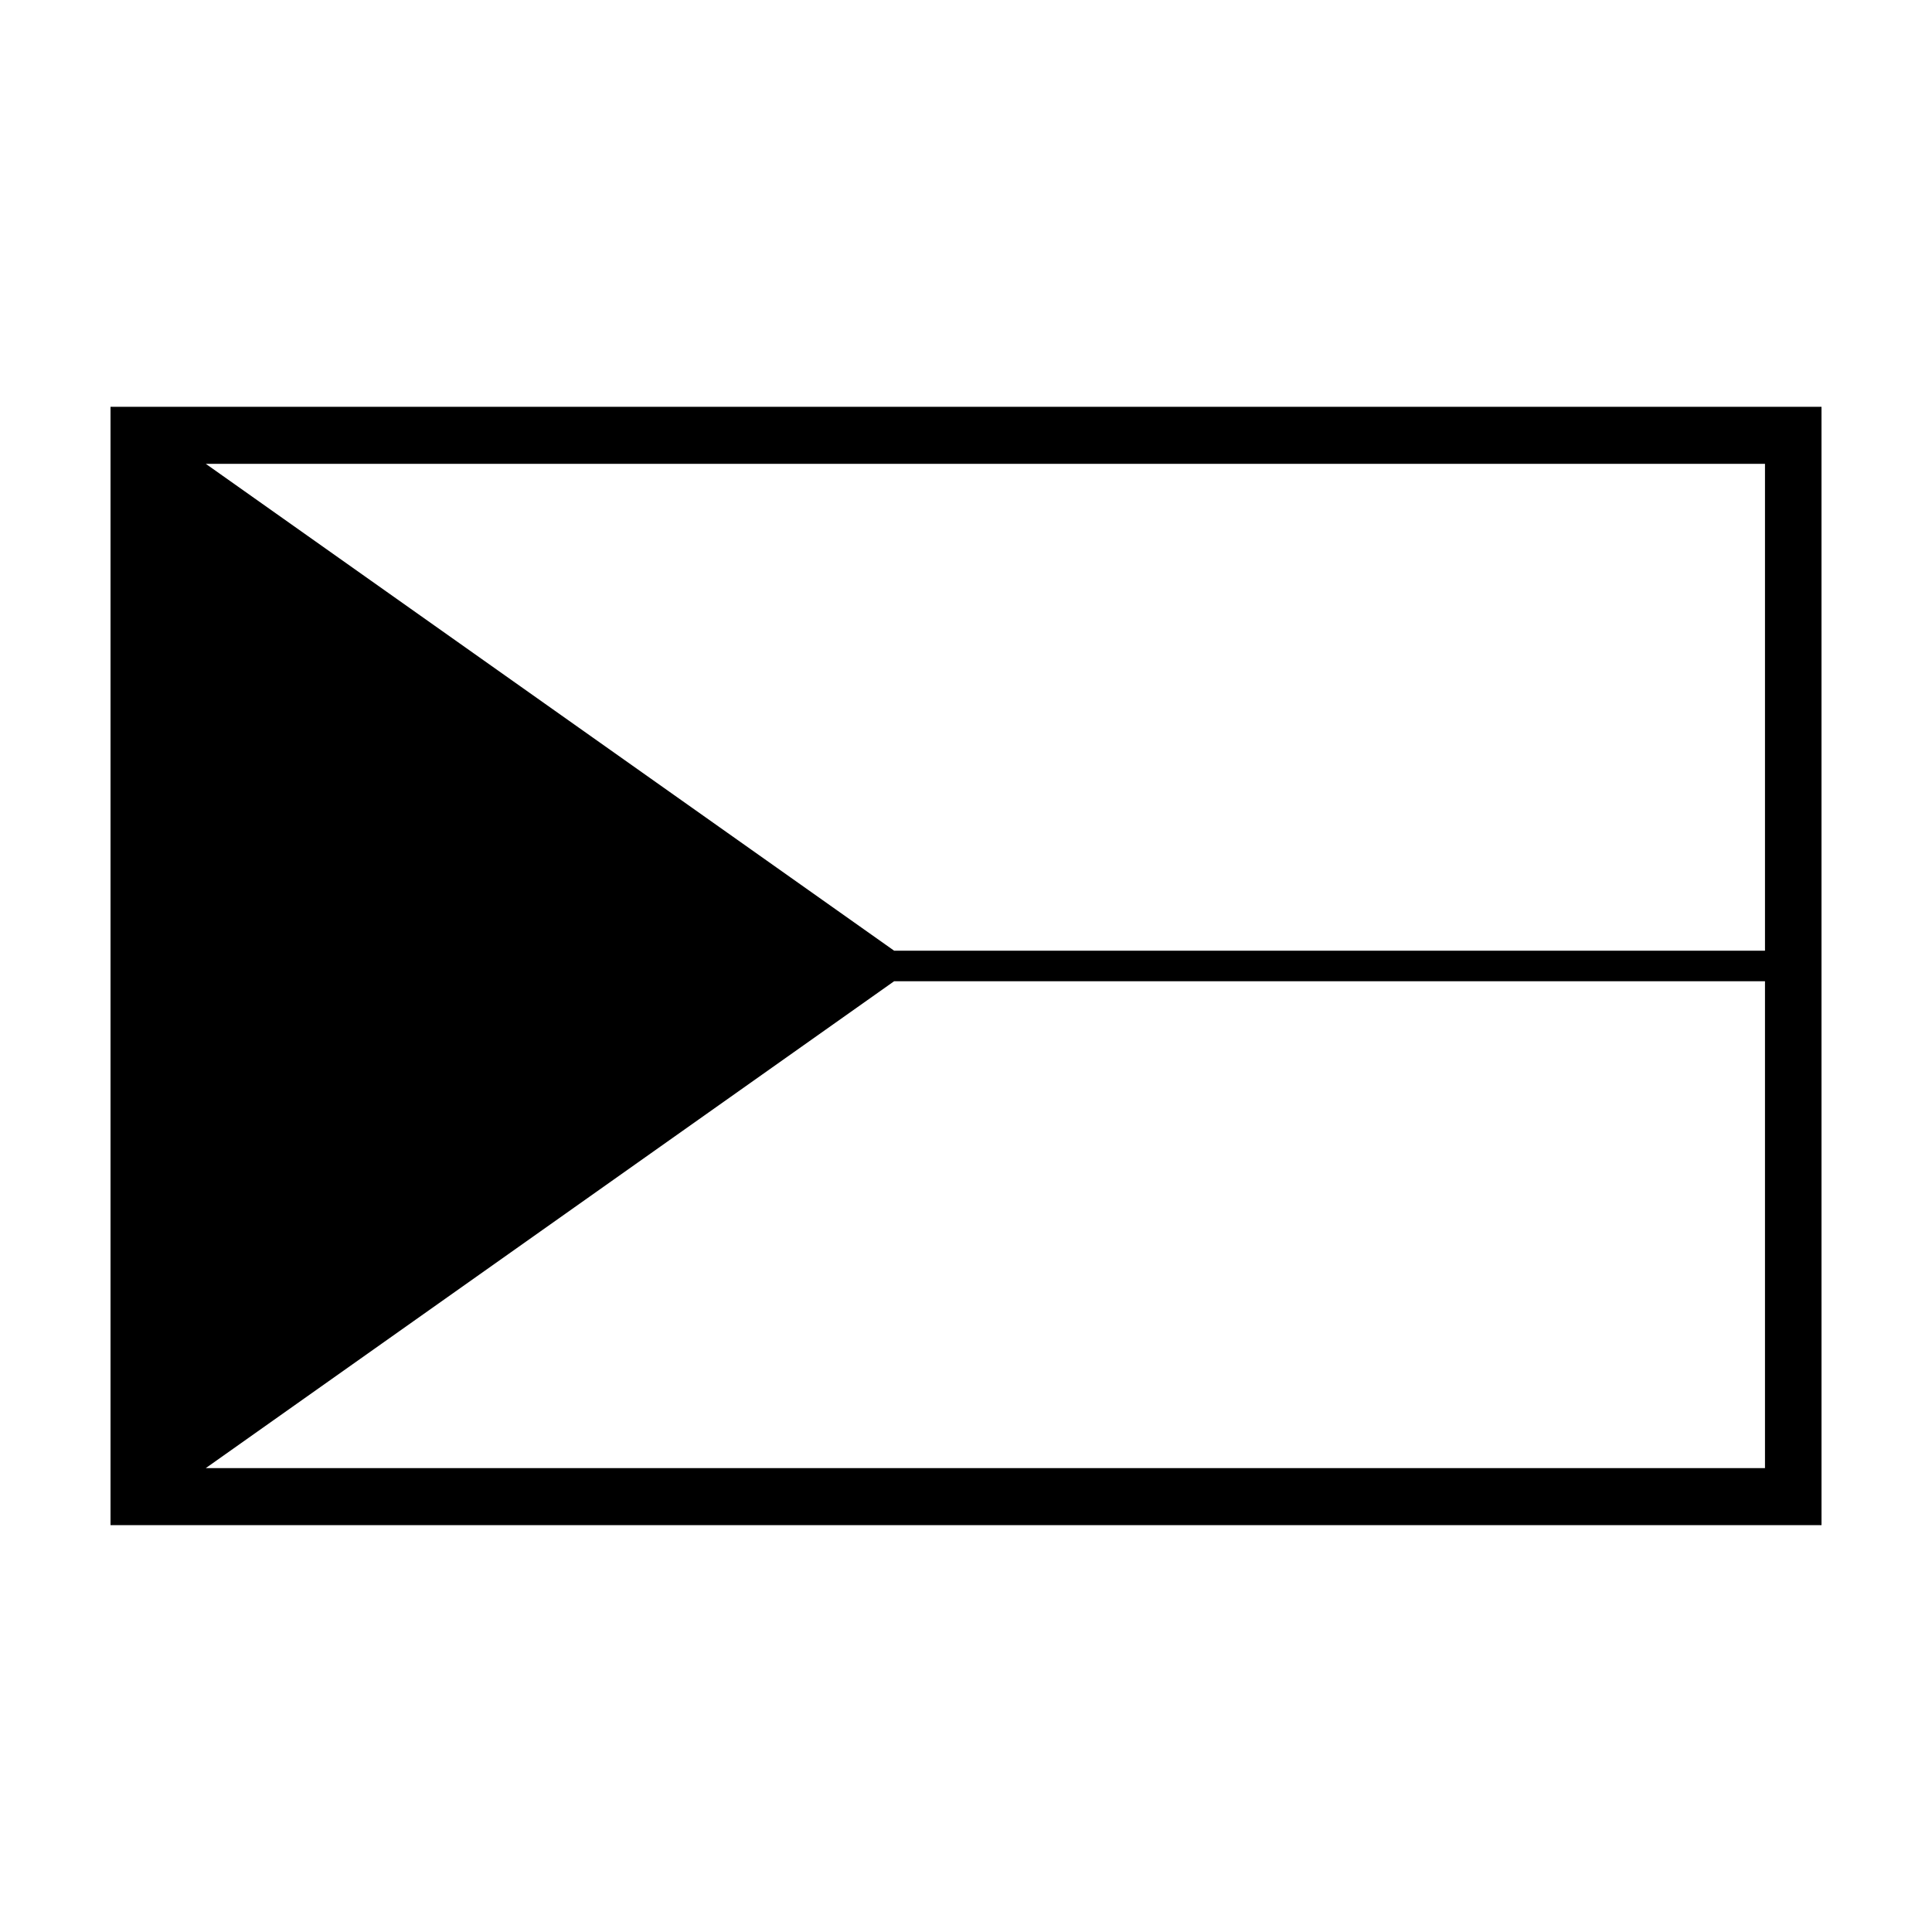 <?xml version="1.0" encoding="UTF-8"?>
<!-- Uploaded to: ICON Repo, www.iconrepo.com, Generator: ICON Repo Mixer Tools -->
<svg fill="#000000" width="800px" height="800px" version="1.1" viewBox="144 144 512 512" xmlns="http://www.w3.org/2000/svg">
 <path d="m173.29 251.81v296.37h453.43l-0.004-296.37zm438.44 281.25h-413.19l182.41-129.02h230.79v129.02zm0-137.12h-230.78l-182.41-129.02h413.2v129.02z"/>
</svg>
